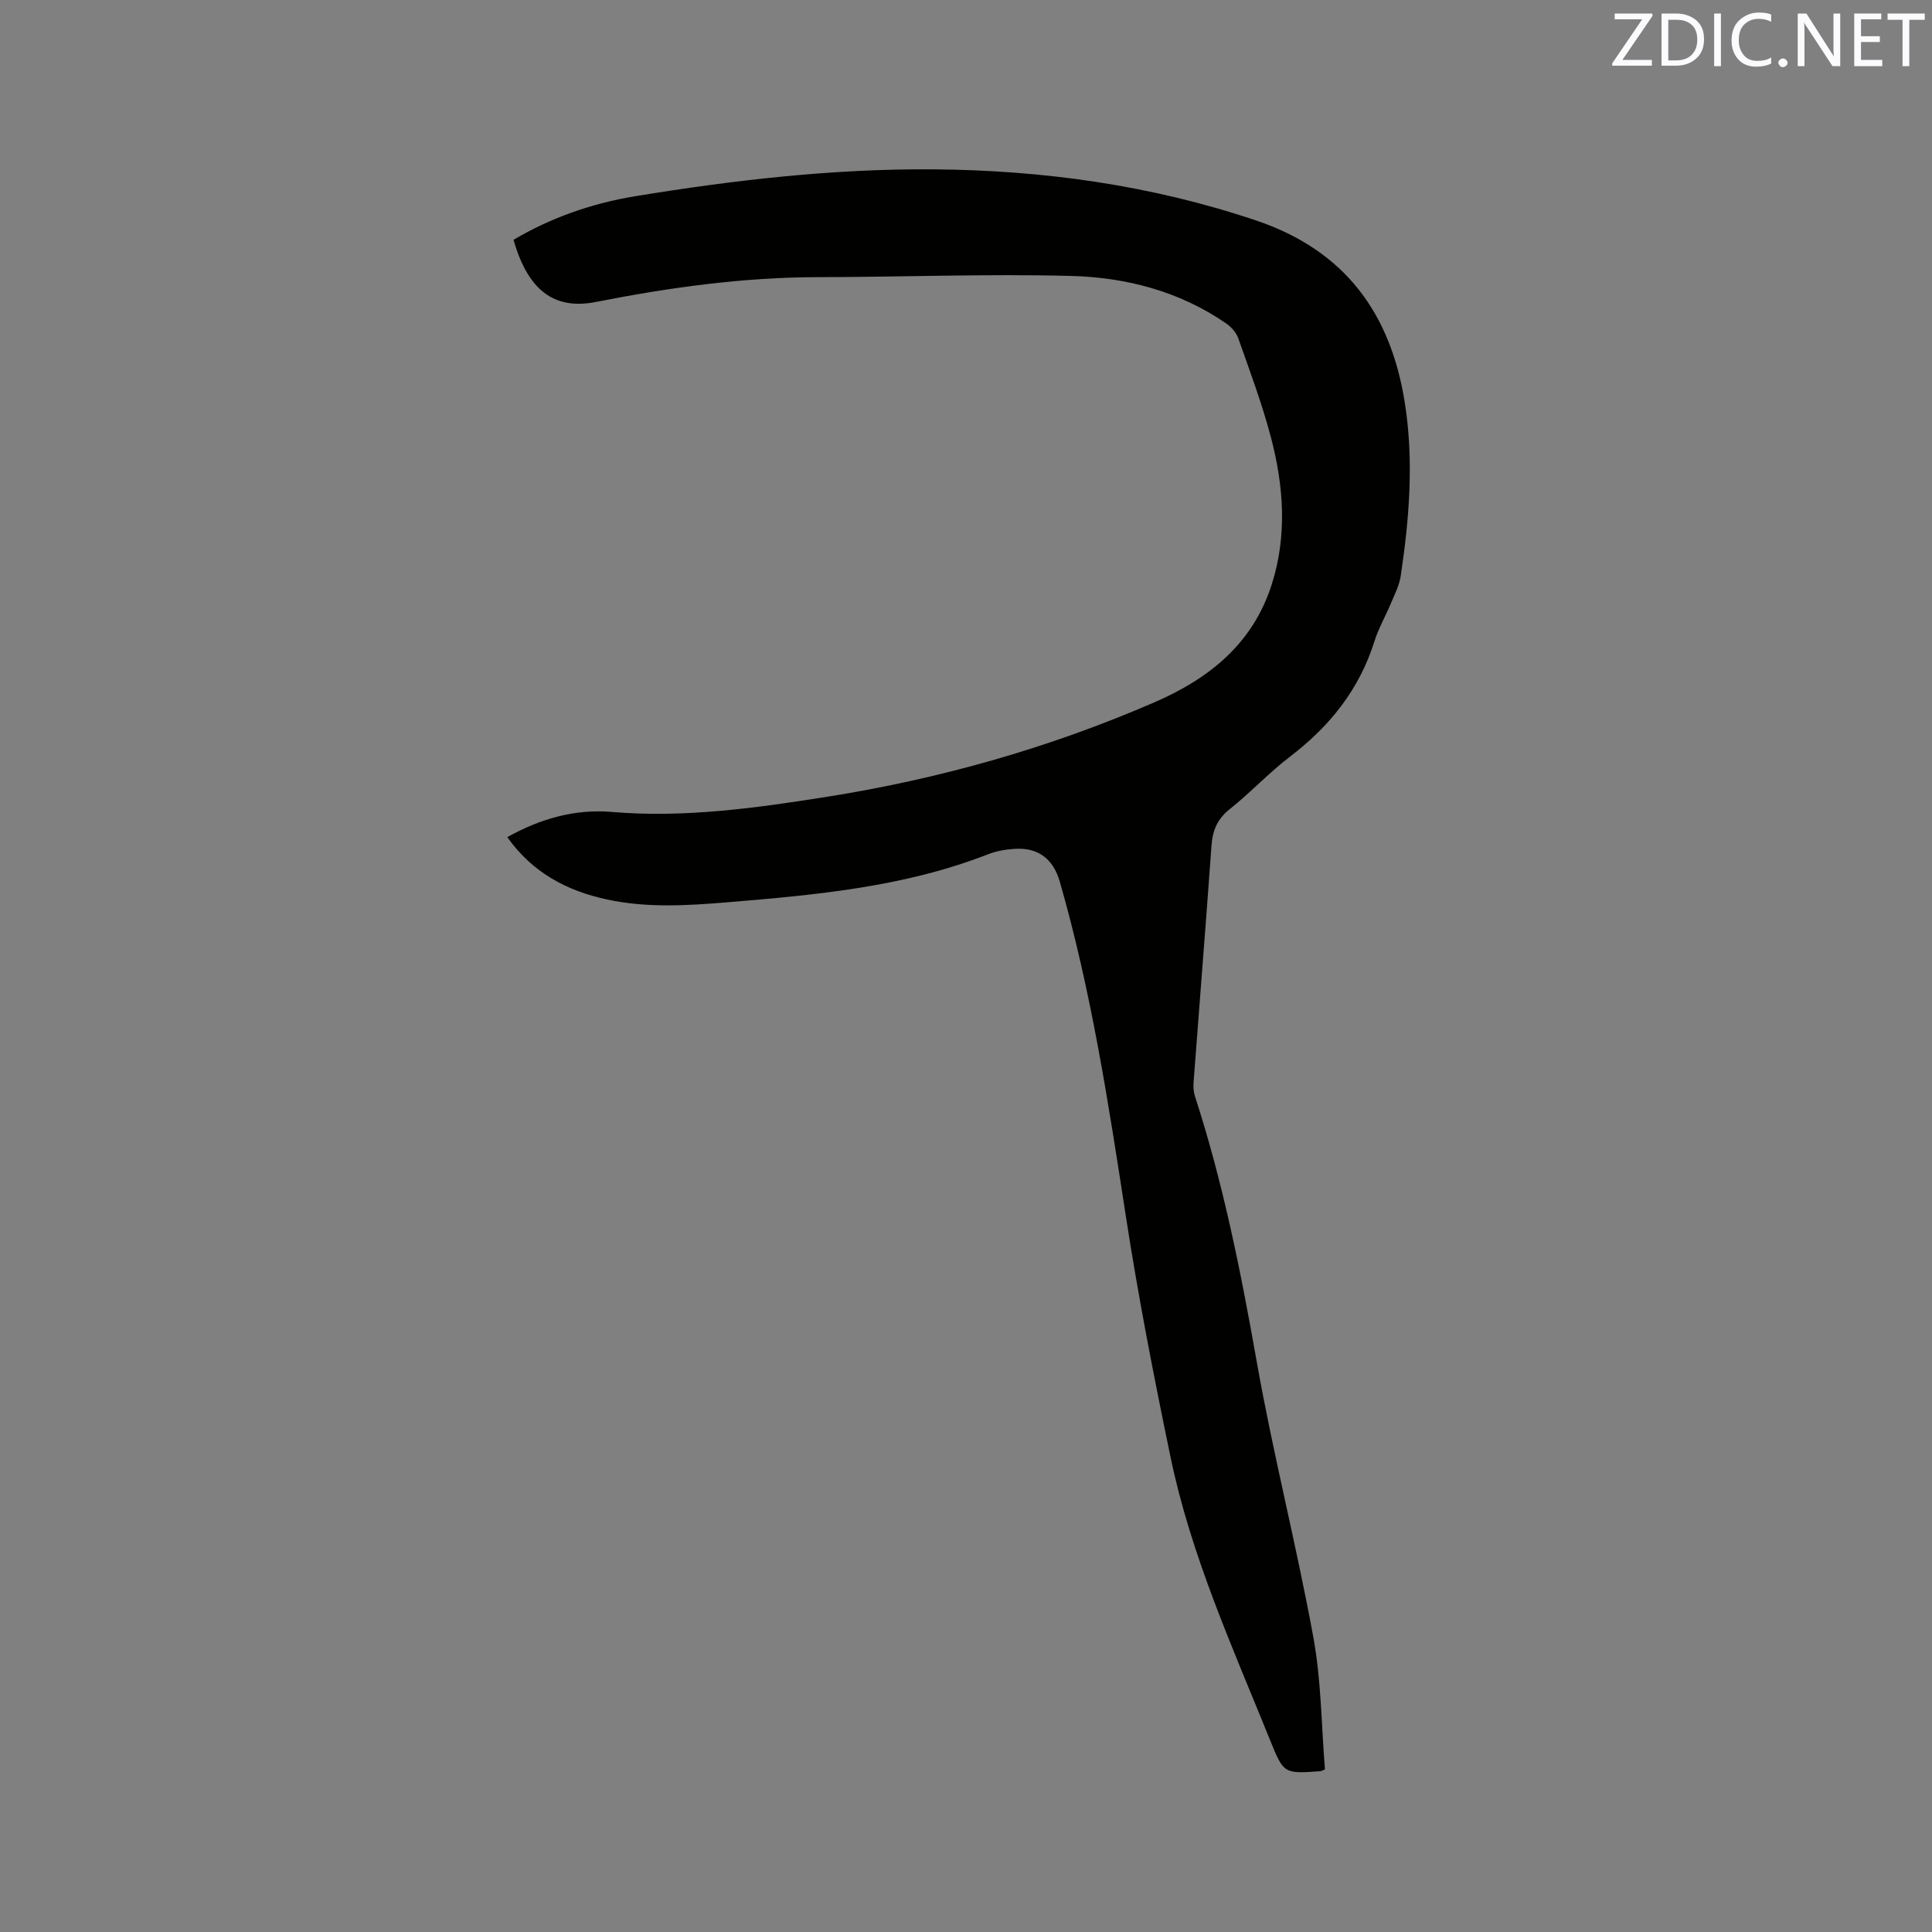 <svg enable-background="new 0 0 400 400" viewBox="0 0 400 400" xmlns="http://www.w3.org/2000/svg"><rect x="0" y="0" width="400" height="400" fill="#808080" stroke="none"/><path d="m274.32 366.34c-.74.3-.84.36-.93.37-7.61.54-7.61.54-10.45-6.48-7.78-19.23-16.38-38.2-20.61-58.64-3.44-16.58-6.69-33.22-9.26-49.96-3.58-23.25-7.14-46.47-13.66-69.12-1.32-4.57-4.36-7.05-9.22-6.77-1.88.11-3.84.43-5.58 1.11-17.42 6.81-35.78 8.45-54.17 9.97-8.25.68-16.5 1.18-24.7-.58-8.36-1.79-15.48-5.54-20.71-12.92 6.82-3.8 13.96-5.86 21.58-5.22 14.94 1.27 29.63-.77 44.28-3.08 23.53-3.71 46.3-10.14 68.18-19.64 11.36-4.93 20.37-12.19 24.25-24.44 3.21-10.13 2.45-20.38-.2-30.44-1.83-6.94-4.37-13.69-6.75-20.47-.42-1.18-1.46-2.34-2.51-3.07-9.64-6.65-20.69-9.53-32.09-9.83-17.46-.46-34.94.23-52.41.25-15.54.02-30.8 2.15-46.02 5.14-8.72 1.72-14.08-2.55-17.02-12.87 7.79-4.61 16.29-7.56 25.16-9.02 20.4-3.34 40.93-5.72 61.66-5.57 22.8.17 45.14 3.26 66.87 10.57 18.41 6.19 27.95 19.21 30.86 37.87 1.87 11.99.91 23.89-.87 35.77-.29 1.94-1.26 3.8-2.03 5.65-1.1 2.64-2.56 5.15-3.41 7.86-3.13 9.96-9.24 17.59-17.46 23.86-4.37 3.33-8.16 7.43-12.47 10.86-2.56 2.03-3.57 4.37-3.8 7.51-1.17 16.39-2.49 32.77-3.72 49.15-.07.93.01 1.93.29 2.8 5.84 17.97 9.52 36.41 12.8 55 3.37 19.07 8.21 37.88 11.7 56.94 1.66 9.01 1.67 18.31 2.42 27.44z" fill="#010100"/><g fill="#fbfafc"><path d="m342.2 3.2-6.3 9.2h6.1v1.2h-8.2v-.5l6.2-9.1h-5.7v-1.2h7.8v.4z"/><path d="m344 13.7v-10.9h3.1c1.6 0 3 .5 4.1 1.4 1.1 1 1.6 2.2 1.6 3.9s-.5 3-1.6 4-2.5 1.5-4.2 1.5h-3zm1.4-9.6v8.4h1.6c1.4 0 2.5-.4 3.2-1.1.8-.8 1.2-1.8 1.2-3.2s-.4-2.4-1.2-3.1-1.8-1-3.1-1z"/><path d="m356.3 2.8v10.9h-1.4v-10.9z"/><path d="m366.6 13.2c-.8.4-1.8.6-3 .6-1.6 0-2.8-.5-3.7-1.5s-1.4-2.3-1.4-3.9c0-1.7.5-3.2 1.6-4.2s2.4-1.6 4-1.6c1 0 1.9.1 2.6.4v1.5c-.8-.4-1.6-.6-2.6-.6-1.2 0-2.2.4-3 1.2s-1.1 1.9-1.1 3.3c0 1.3.4 2.3 1.1 3.1s1.6 1.1 2.8 1.1c1.1 0 2-.2 2.8-.7v1.3z"/><path d="m368.2 13c0-.3.1-.5.3-.6.2-.2.4-.3.6-.3.3 0 .5.1.7.3s.3.4.3.6-.1.5-.3.6c-.2.2-.4.3-.7.3s-.5-.1-.6-.3c-.2-.2-.3-.4-.3-.6z"/><path d="m381.1 13.7h-1.7l-5.5-8.4c-.2-.2-.3-.5-.4-.7 0 .2.1.8.1 1.5v7.6h-1.4v-10.9h1.8l5.3 8.3c.3.4.4.6.4.8 0-.3-.1-.8-.1-1.6v-7.5h1.4v10.9z"/><path d="m389.7 13.7h-5.8v-10.9h5.6v1.2h-4.2v3.5h3.9v1.2h-3.9v3.7h4.4z"/><path d="m398.4 4.1h-3.1v9.6h-1.4v-9.6h-3.1v-1.3h7.7v1.3z"/></g></svg>